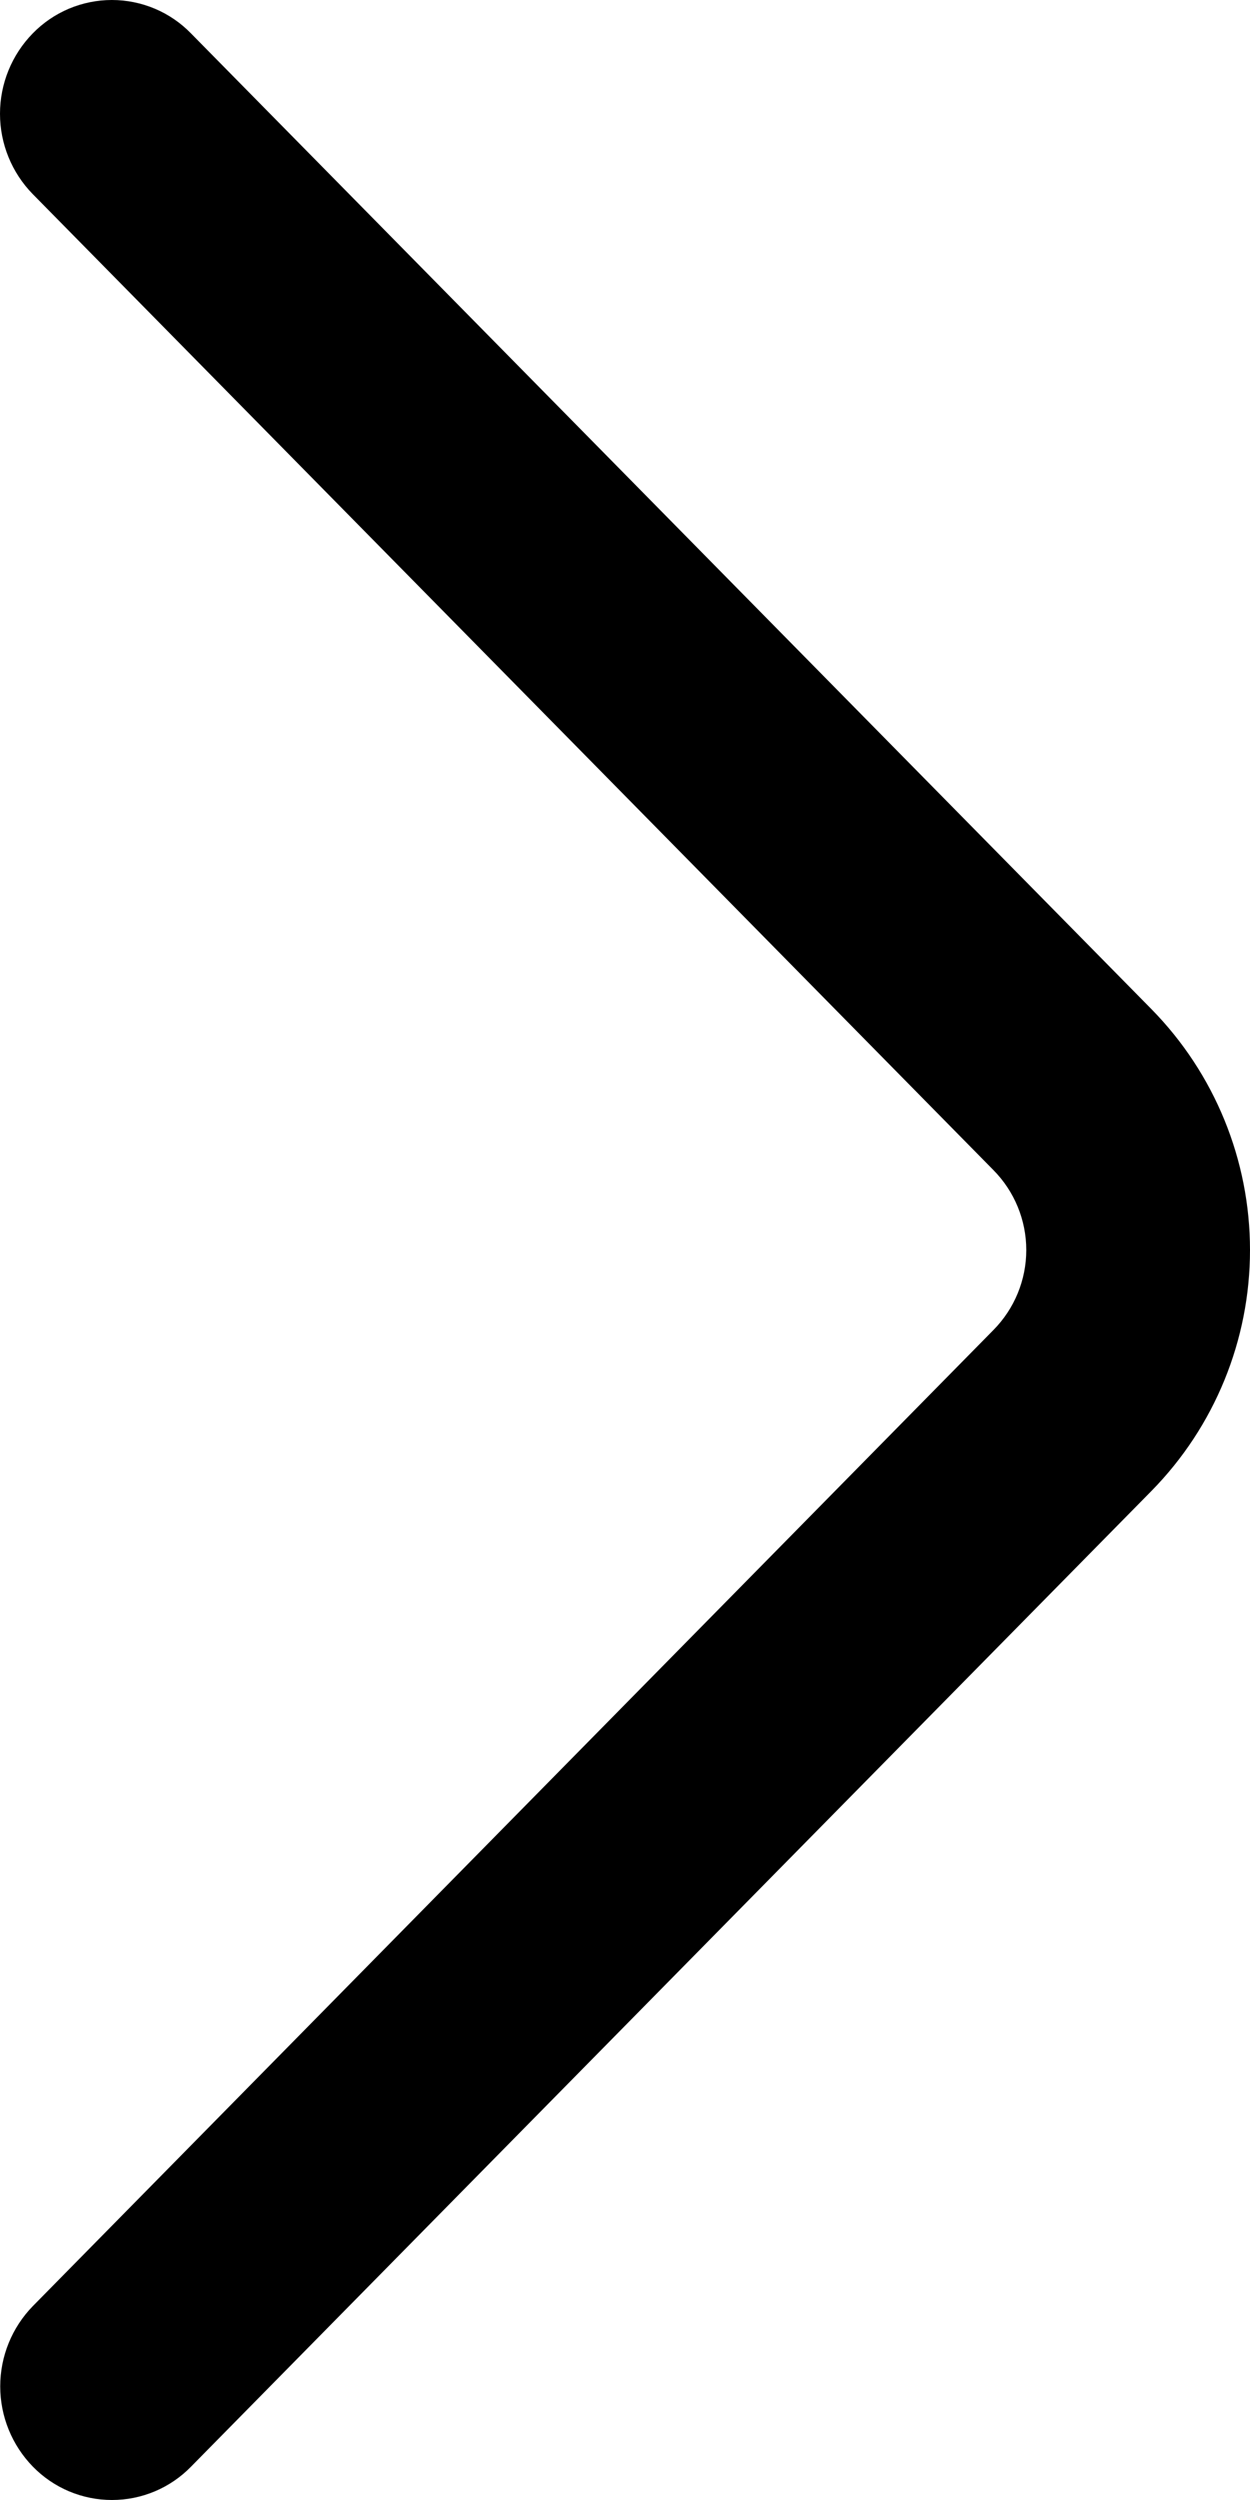 <svg xmlns="http://www.w3.org/2000/svg" width="45" height="90" viewBox="0 0 45 90" fill="none"><path d="M1.177 6.986L35.762 42.122C36.52 42.889 36.946 43.923 36.946 45.002C36.946 46.08 36.52 47.115 35.762 47.882L1.184 83.018C0.43 83.791 0.008 84.828 0.008 85.909C0.008 86.989 0.43 88.027 1.184 88.8C1.555 89.18 1.997 89.482 2.486 89.688C2.975 89.894 3.5 90 4.031 90C4.561 90 5.087 89.894 5.575 89.688C6.064 89.482 6.507 89.18 6.877 88.8L41.455 53.672C43.727 51.358 45 48.245 45 45.002C45 41.759 43.727 38.646 41.455 36.332L6.877 1.204C6.507 0.823 6.064 0.52 5.574 0.313C5.085 0.107 4.559 0 4.027 0C3.496 0 2.97 0.107 2.48 0.313C1.991 0.52 1.547 0.823 1.177 1.204C0.422 1.977 0 3.015 0 4.095C0 5.175 0.422 6.213 1.177 6.986Z" fill="black"></path></svg>